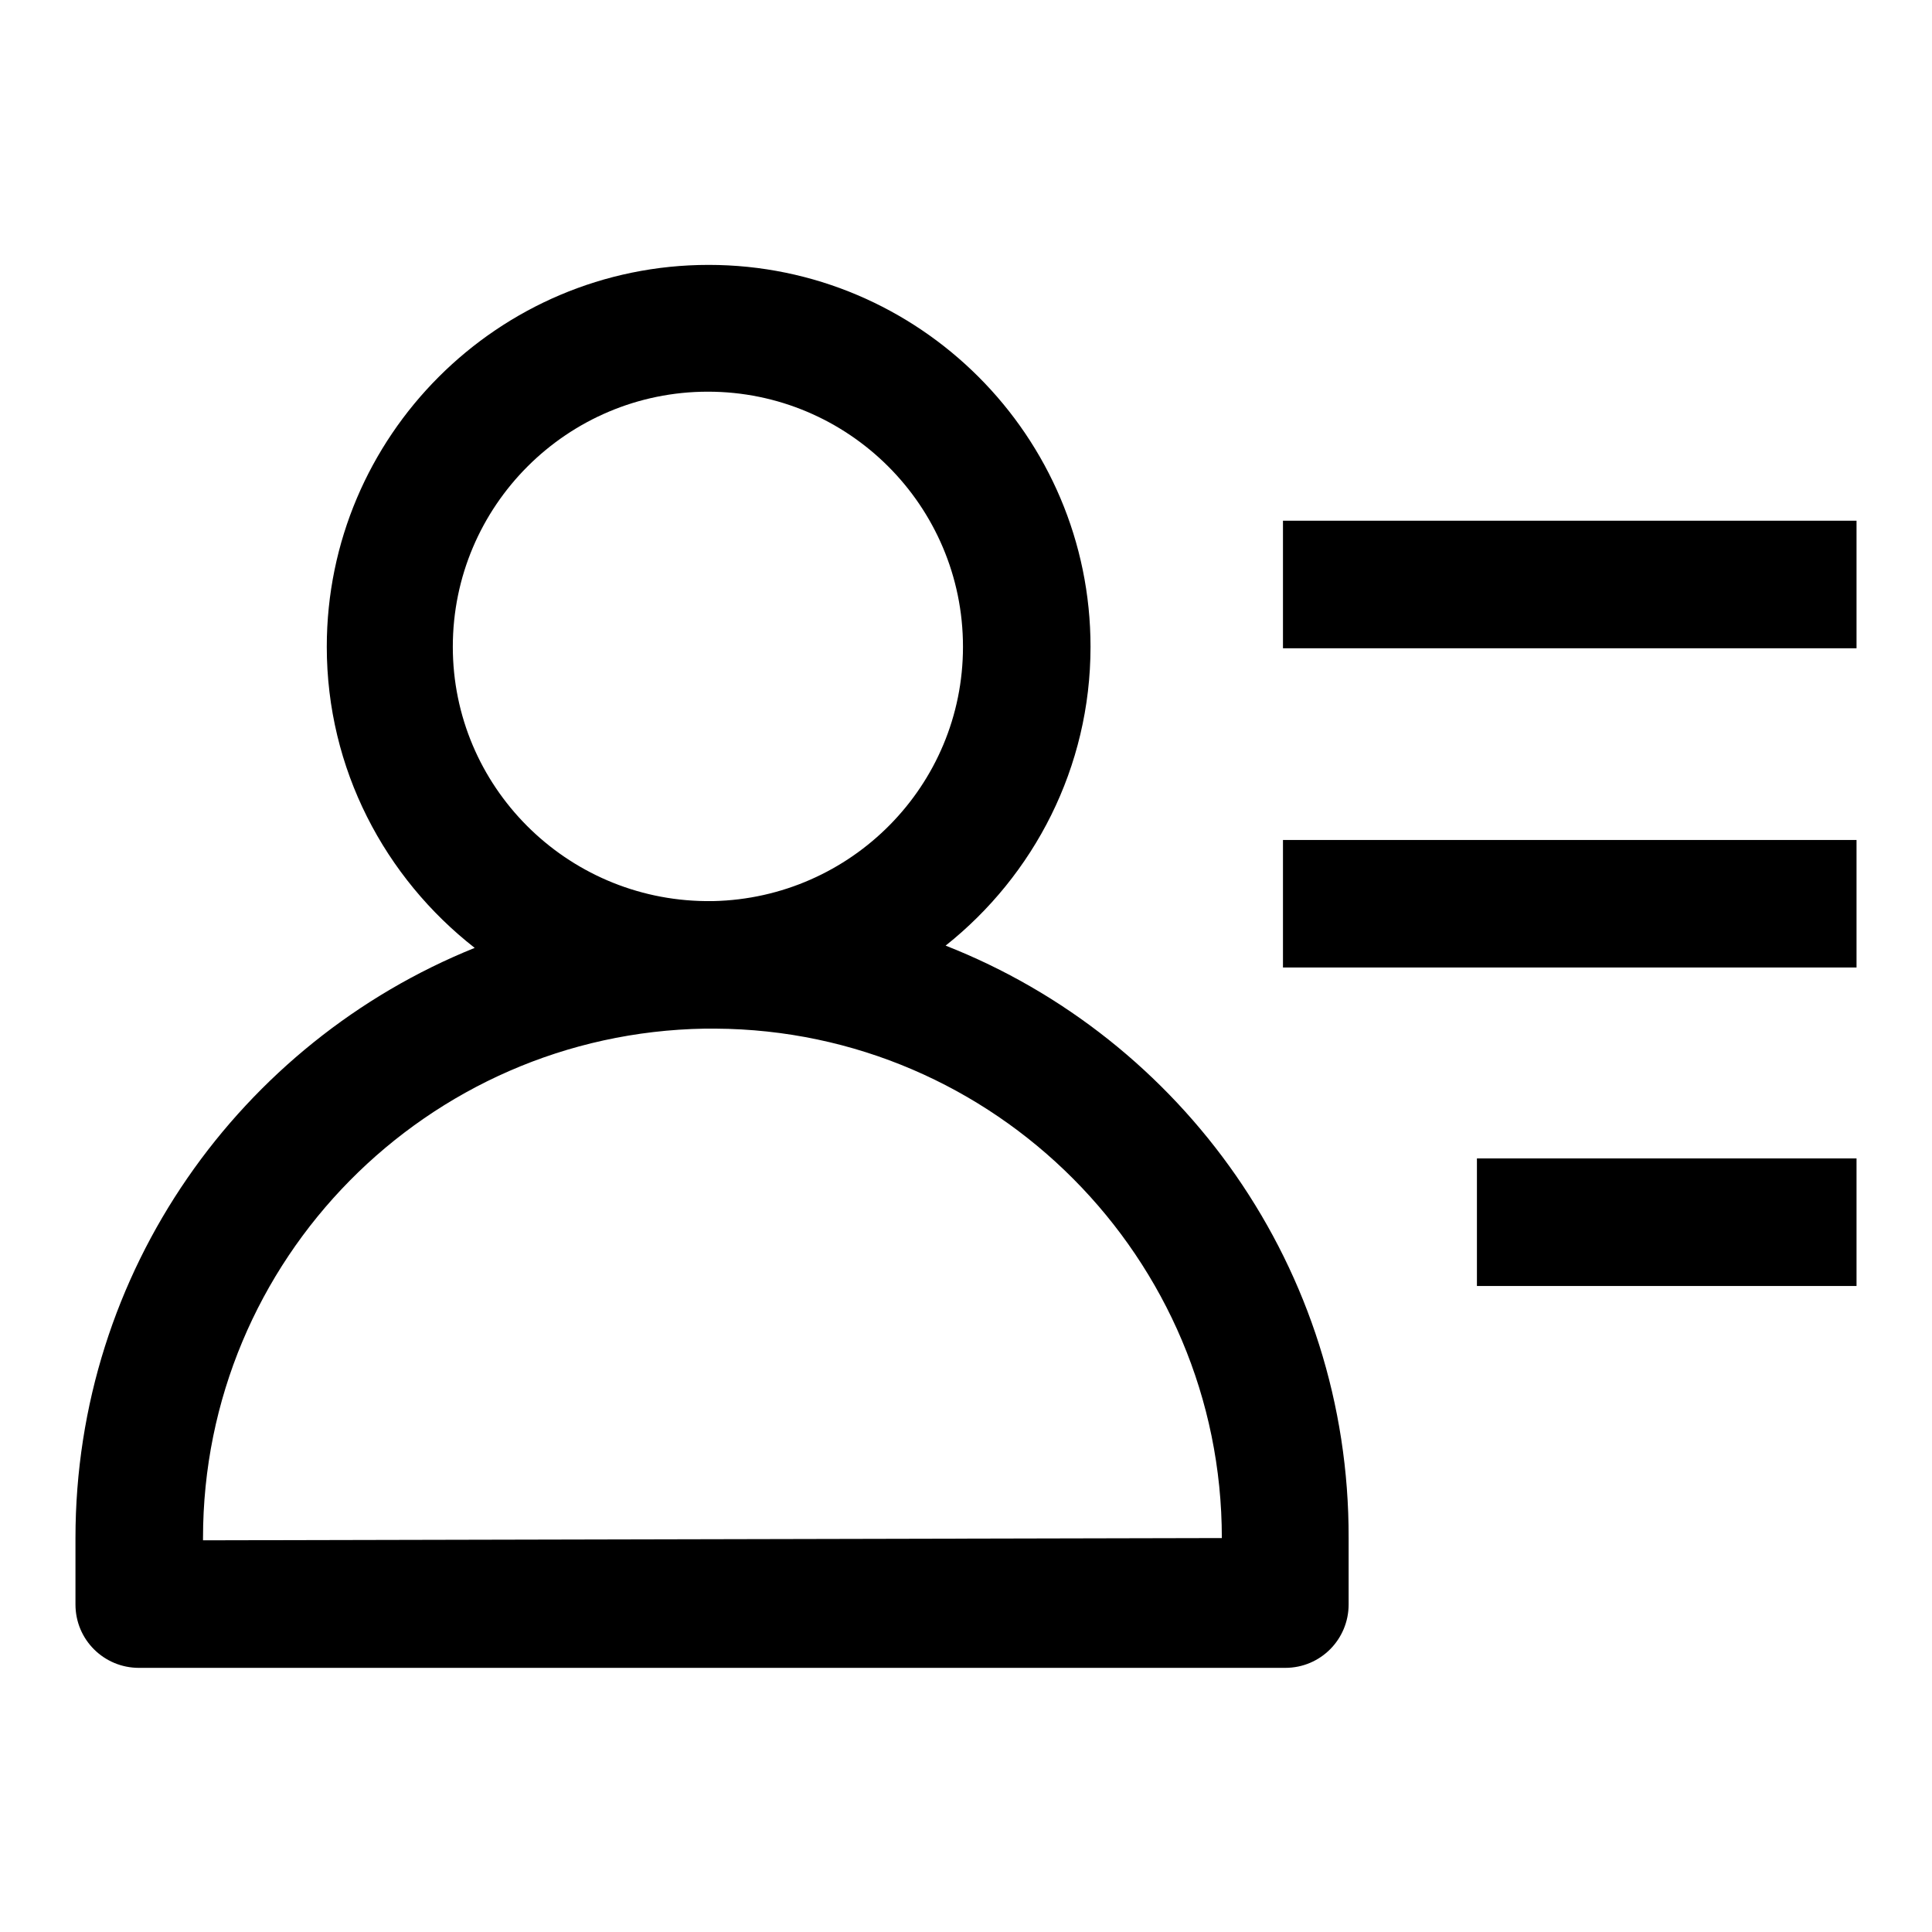 <?xml version="1.0" encoding="utf-8"?>
<!-- Svg Vector Icons : http://www.onlinewebfonts.com/icon -->
<!DOCTYPE svg PUBLIC "-//W3C//DTD SVG 1.1//EN" "http://www.w3.org/Graphics/SVG/1.1/DTD/svg11.dtd">
<svg version="1.1" xmlns="http://www.w3.org/2000/svg" xmlns:xlink="http://www.w3.org/1999/xlink" x="0px" y="0px" viewBox="0 0 256 256" enable-background="new 0 0 256 256" xml:space="preserve">
<g> <path fill="#000000" d="M125.3,125.3c11.7-9.3,19.2-23.6,19.2-39.6c0-27.9-22.7-50.6-50.6-50.6c-27.9,0-50.6,22.7-50.6,50.6 c0,16.2,7.7,30.6,19.6,39.9C31.9,138.1,10,168.4,10,203.8v8.8c0,4.7,3.8,8.4,8.4,8.4h151.9c4.7,0,8.4-3.8,8.4-8.4v-8.8 C178.8,168.1,156.6,137.6,125.3,125.3z M60,85.7C60,67,75.2,51.9,93.8,51.9s33.8,15.1,33.8,33.8c0,18.4-14.8,33.3-33.1,33.7 c0,0-0.1,0-0.1,0c-0.3,0-0.6,0-0.9,0C75,119.2,60,104.2,60,85.7z M26.9,204.1v-0.3c0-36.9,29.7-66.9,66.5-67.5c0.1,0,0.3,0,0.4,0 c0.3,0,0.7,0,1,0c37,0.2,67.1,30.4,67.1,67.5L26.9,204.1z M170,69h76v16.9h-76V69z M170,111.3h76v16.9h-76V111.3z M195.7,153.5H246 v16.9h-50.3V153.5z"/></g>
</svg>